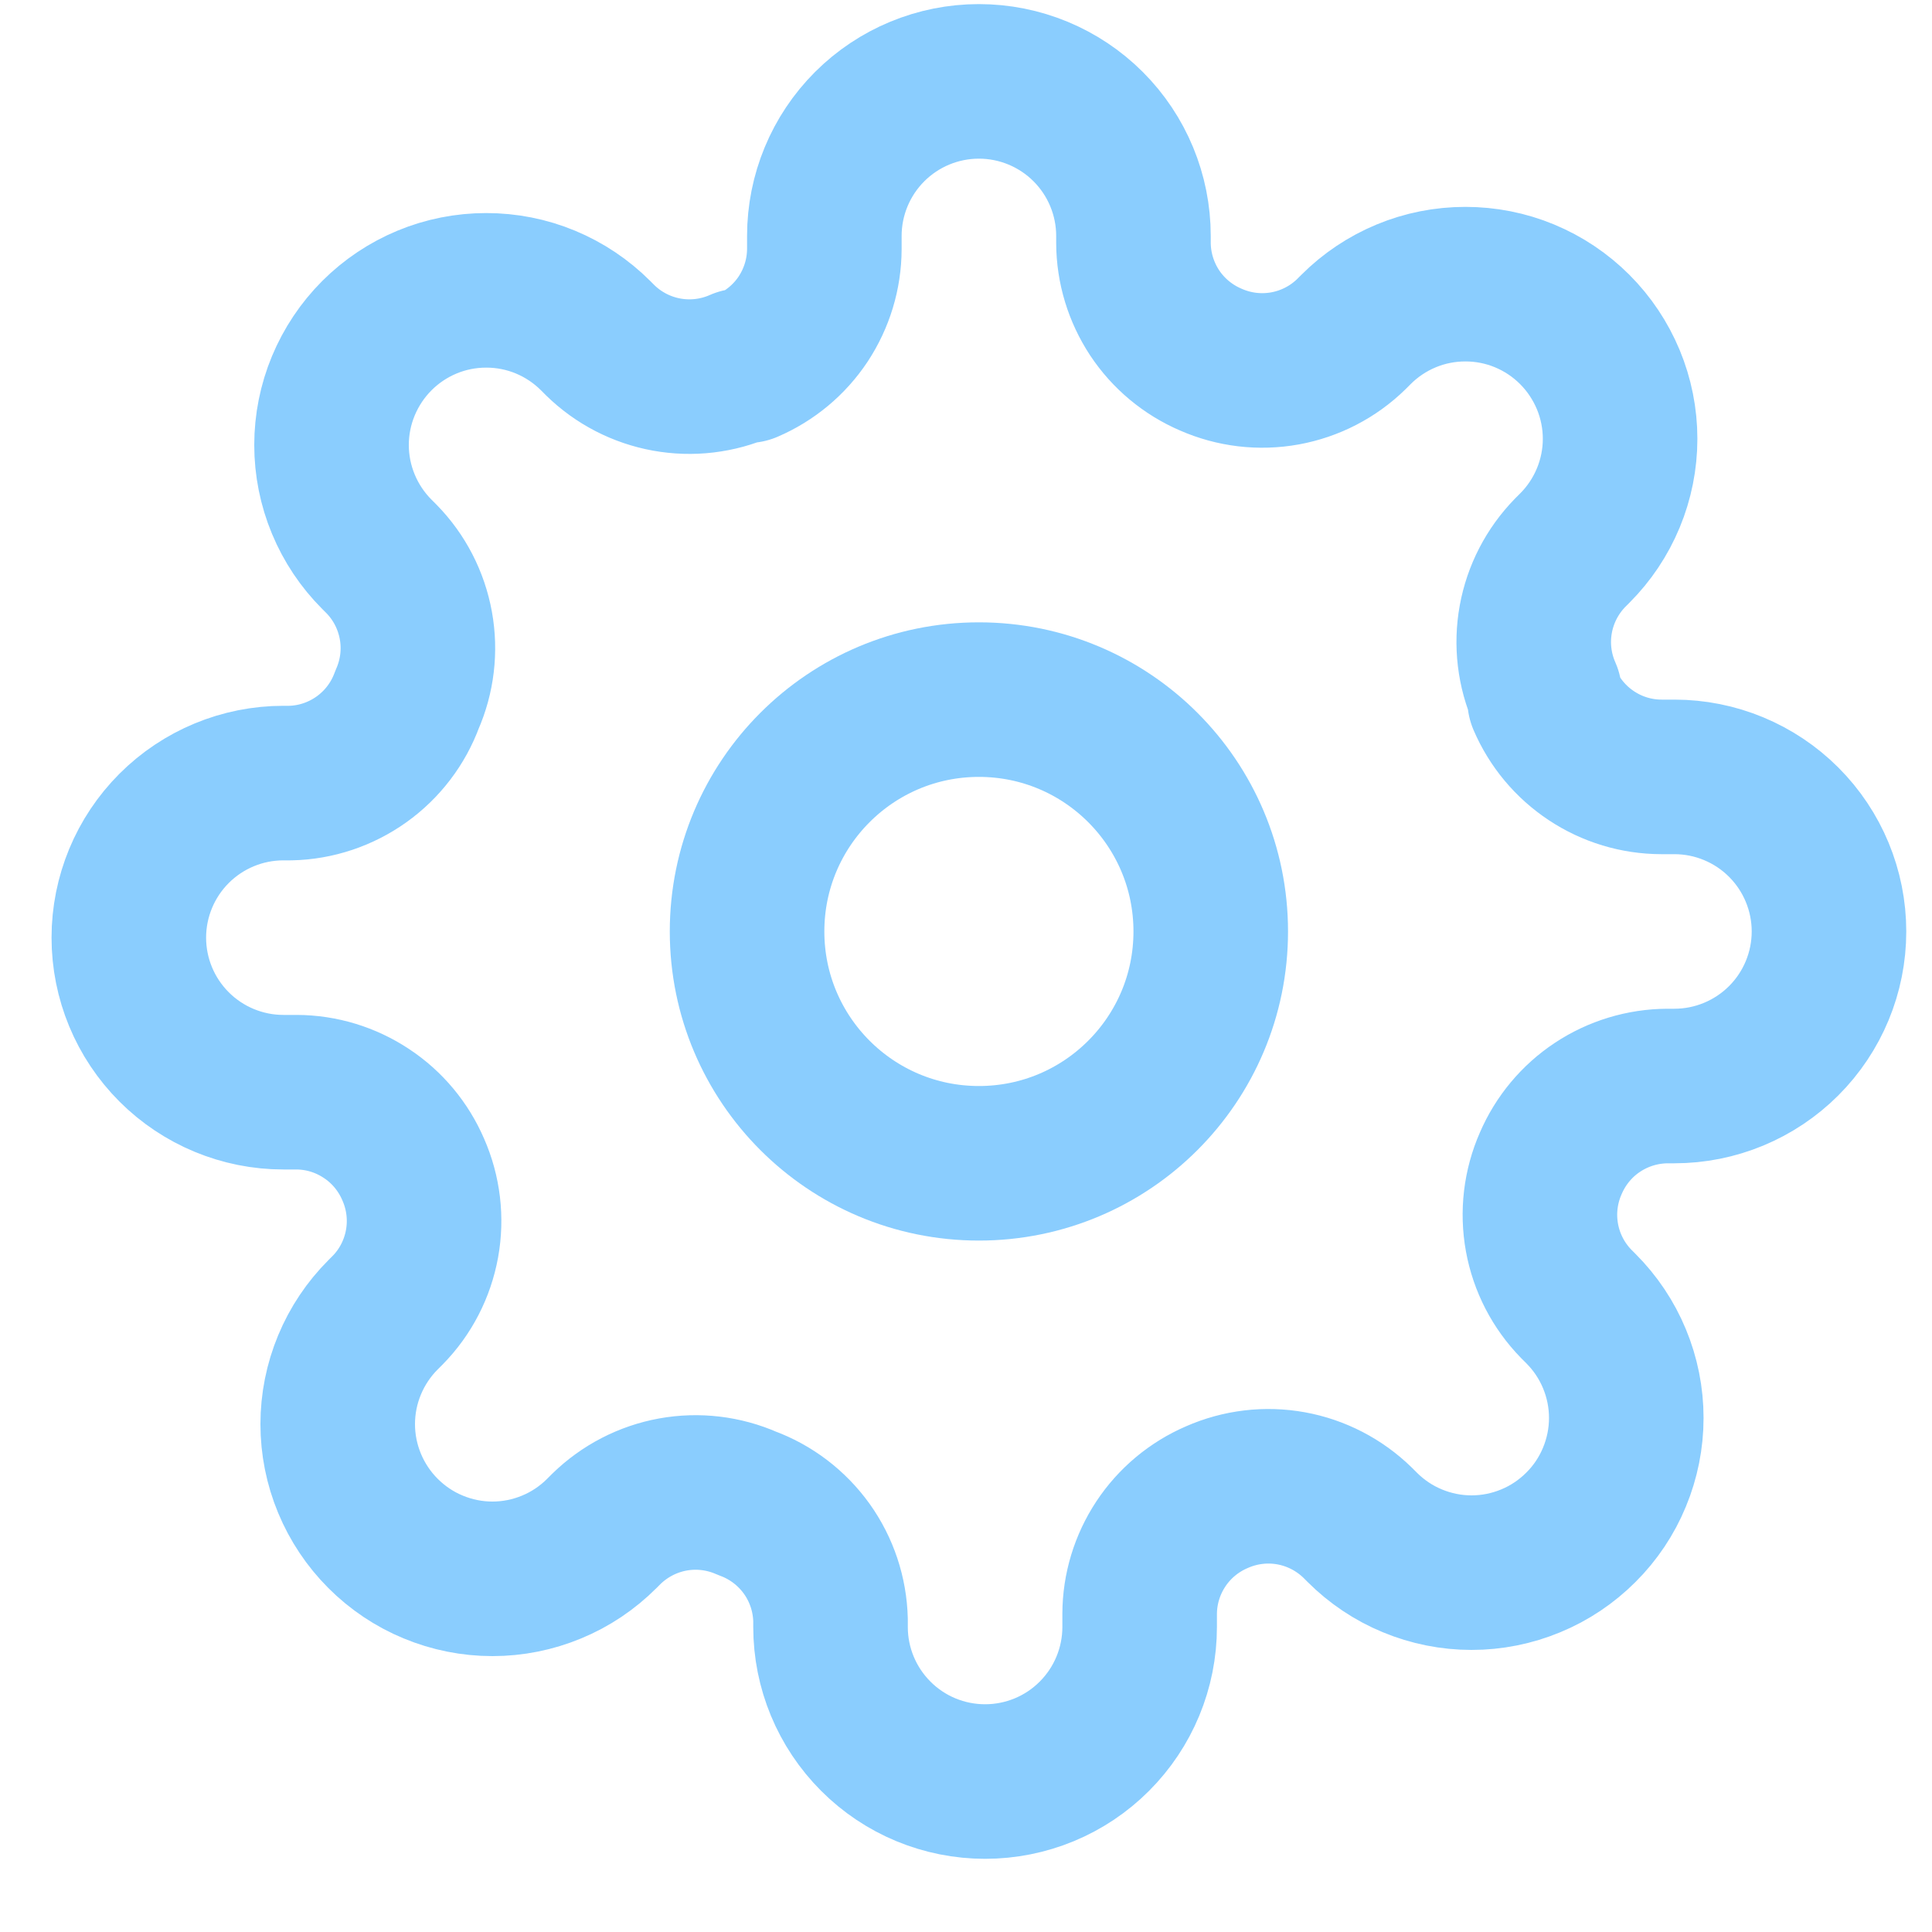 <svg xmlns="http://www.w3.org/2000/svg" width="25" height="25" viewBox="0 0 25 25" fill="none">
<g clip-path="url(#clip0_4223_48754)">
<path d="M12.667 15.053C14.324 15.053 15.667 13.71 15.667 12.053C15.667 10.396 14.324 9.053 12.667 9.053C11.01 9.053 9.667 10.396 9.667 12.053C9.667 13.71 11.01 15.053 12.667 15.053Z" stroke="#8ACDFE" stroke-width="2" stroke-linecap="round" stroke-linejoin="round"/>
<path d="M20.067 15.053C19.934 15.355 19.894 15.689 19.953 16.014C20.012 16.338 20.166 16.637 20.397 16.873L20.457 16.933C20.643 17.119 20.791 17.34 20.891 17.582C20.992 17.825 21.044 18.085 21.044 18.348C21.044 18.611 20.992 18.871 20.891 19.114C20.791 19.357 20.643 19.578 20.457 19.763C20.271 19.949 20.051 20.097 19.808 20.197C19.565 20.298 19.305 20.35 19.042 20.35C18.779 20.35 18.519 20.298 18.276 20.197C18.033 20.097 17.813 19.949 17.627 19.763L17.567 19.703C17.331 19.473 17.032 19.318 16.708 19.259C16.383 19.2 16.049 19.24 15.747 19.373C15.451 19.5 15.199 19.71 15.021 19.979C14.844 20.247 14.748 20.561 14.747 20.883V21.053C14.747 21.584 14.536 22.092 14.161 22.467C13.786 22.843 13.277 23.053 12.747 23.053C12.217 23.053 11.708 22.843 11.333 22.467C10.958 22.092 10.747 21.584 10.747 21.053V20.963C10.739 20.632 10.632 20.311 10.44 20.042C10.247 19.773 9.978 19.567 9.667 19.453C9.365 19.32 9.031 19.28 8.706 19.339C8.382 19.398 8.083 19.553 7.847 19.783L7.787 19.843C7.601 20.029 7.381 20.177 7.138 20.277C6.895 20.378 6.635 20.43 6.372 20.43C6.109 20.43 5.849 20.378 5.606 20.277C5.363 20.177 5.143 20.029 4.957 19.843C4.771 19.657 4.624 19.437 4.523 19.194C4.422 18.951 4.37 18.691 4.37 18.428C4.37 18.165 4.422 17.905 4.523 17.662C4.624 17.419 4.771 17.199 4.957 17.013L5.017 16.953C5.248 16.718 5.402 16.418 5.461 16.094C5.52 15.769 5.48 15.435 5.347 15.133C5.22 14.838 5.01 14.585 4.741 14.408C4.473 14.23 4.159 14.134 3.837 14.133H3.667C3.137 14.133 2.628 13.922 2.253 13.547C1.878 13.172 1.667 12.664 1.667 12.133C1.667 11.603 1.878 11.094 2.253 10.719C2.628 10.344 3.137 10.133 3.667 10.133H3.757C4.088 10.126 4.409 10.018 4.678 9.826C4.948 9.633 5.153 9.364 5.267 9.053C5.4 8.752 5.44 8.417 5.381 8.093C5.322 7.768 5.168 7.469 4.937 7.233L4.877 7.173C4.691 6.987 4.544 6.767 4.443 6.524C4.342 6.281 4.29 6.021 4.29 5.758C4.29 5.495 4.342 5.235 4.443 4.992C4.544 4.75 4.691 4.529 4.877 4.343C5.063 4.157 5.283 4.01 5.526 3.909C5.769 3.808 6.029 3.757 6.292 3.757C6.555 3.757 6.815 3.808 7.058 3.909C7.301 4.01 7.521 4.157 7.707 4.343L7.767 4.403C8.003 4.634 8.302 4.788 8.626 4.847C8.951 4.906 9.285 4.866 9.587 4.733H9.667C9.963 4.606 10.215 4.396 10.393 4.128C10.57 3.859 10.666 3.545 10.667 3.223V3.053C10.667 2.523 10.878 2.014 11.253 1.639C11.628 1.264 12.137 1.053 12.667 1.053C13.197 1.053 13.706 1.264 14.081 1.639C14.456 2.014 14.667 2.523 14.667 3.053V3.143C14.668 3.465 14.764 3.779 14.941 4.048C15.119 4.316 15.371 4.526 15.667 4.653C15.969 4.786 16.303 4.826 16.628 4.767C16.952 4.708 17.251 4.554 17.487 4.323L17.547 4.263C17.733 4.077 17.953 3.93 18.196 3.829C18.439 3.728 18.699 3.677 18.962 3.677C19.225 3.677 19.485 3.728 19.728 3.829C19.971 3.93 20.191 4.077 20.377 4.263C20.563 4.449 20.71 4.67 20.811 4.912C20.912 5.155 20.964 5.415 20.964 5.678C20.964 5.941 20.912 6.201 20.811 6.444C20.71 6.687 20.563 6.907 20.377 7.093L20.317 7.153C20.087 7.389 19.932 7.688 19.873 8.013C19.814 8.337 19.854 8.672 19.987 8.973V9.053C20.114 9.349 20.324 9.601 20.593 9.779C20.861 9.957 21.175 10.052 21.497 10.053H21.667C22.197 10.053 22.706 10.264 23.081 10.639C23.456 11.014 23.667 11.523 23.667 12.053C23.667 12.584 23.456 13.092 23.081 13.467C22.706 13.842 22.197 14.053 21.667 14.053H21.577C21.255 14.055 20.941 14.15 20.672 14.328C20.404 14.505 20.194 14.758 20.067 15.053Z" stroke="#8ACDFE" stroke-width="2" stroke-linecap="round" stroke-linejoin="round"/>
</g>
<defs>
<clipPath id="clip0_4223_48754">
<rect width="24" height="24" fill="white" transform="translate(0.667 0.053)"/>
</clipPath>
</defs>
</svg>
